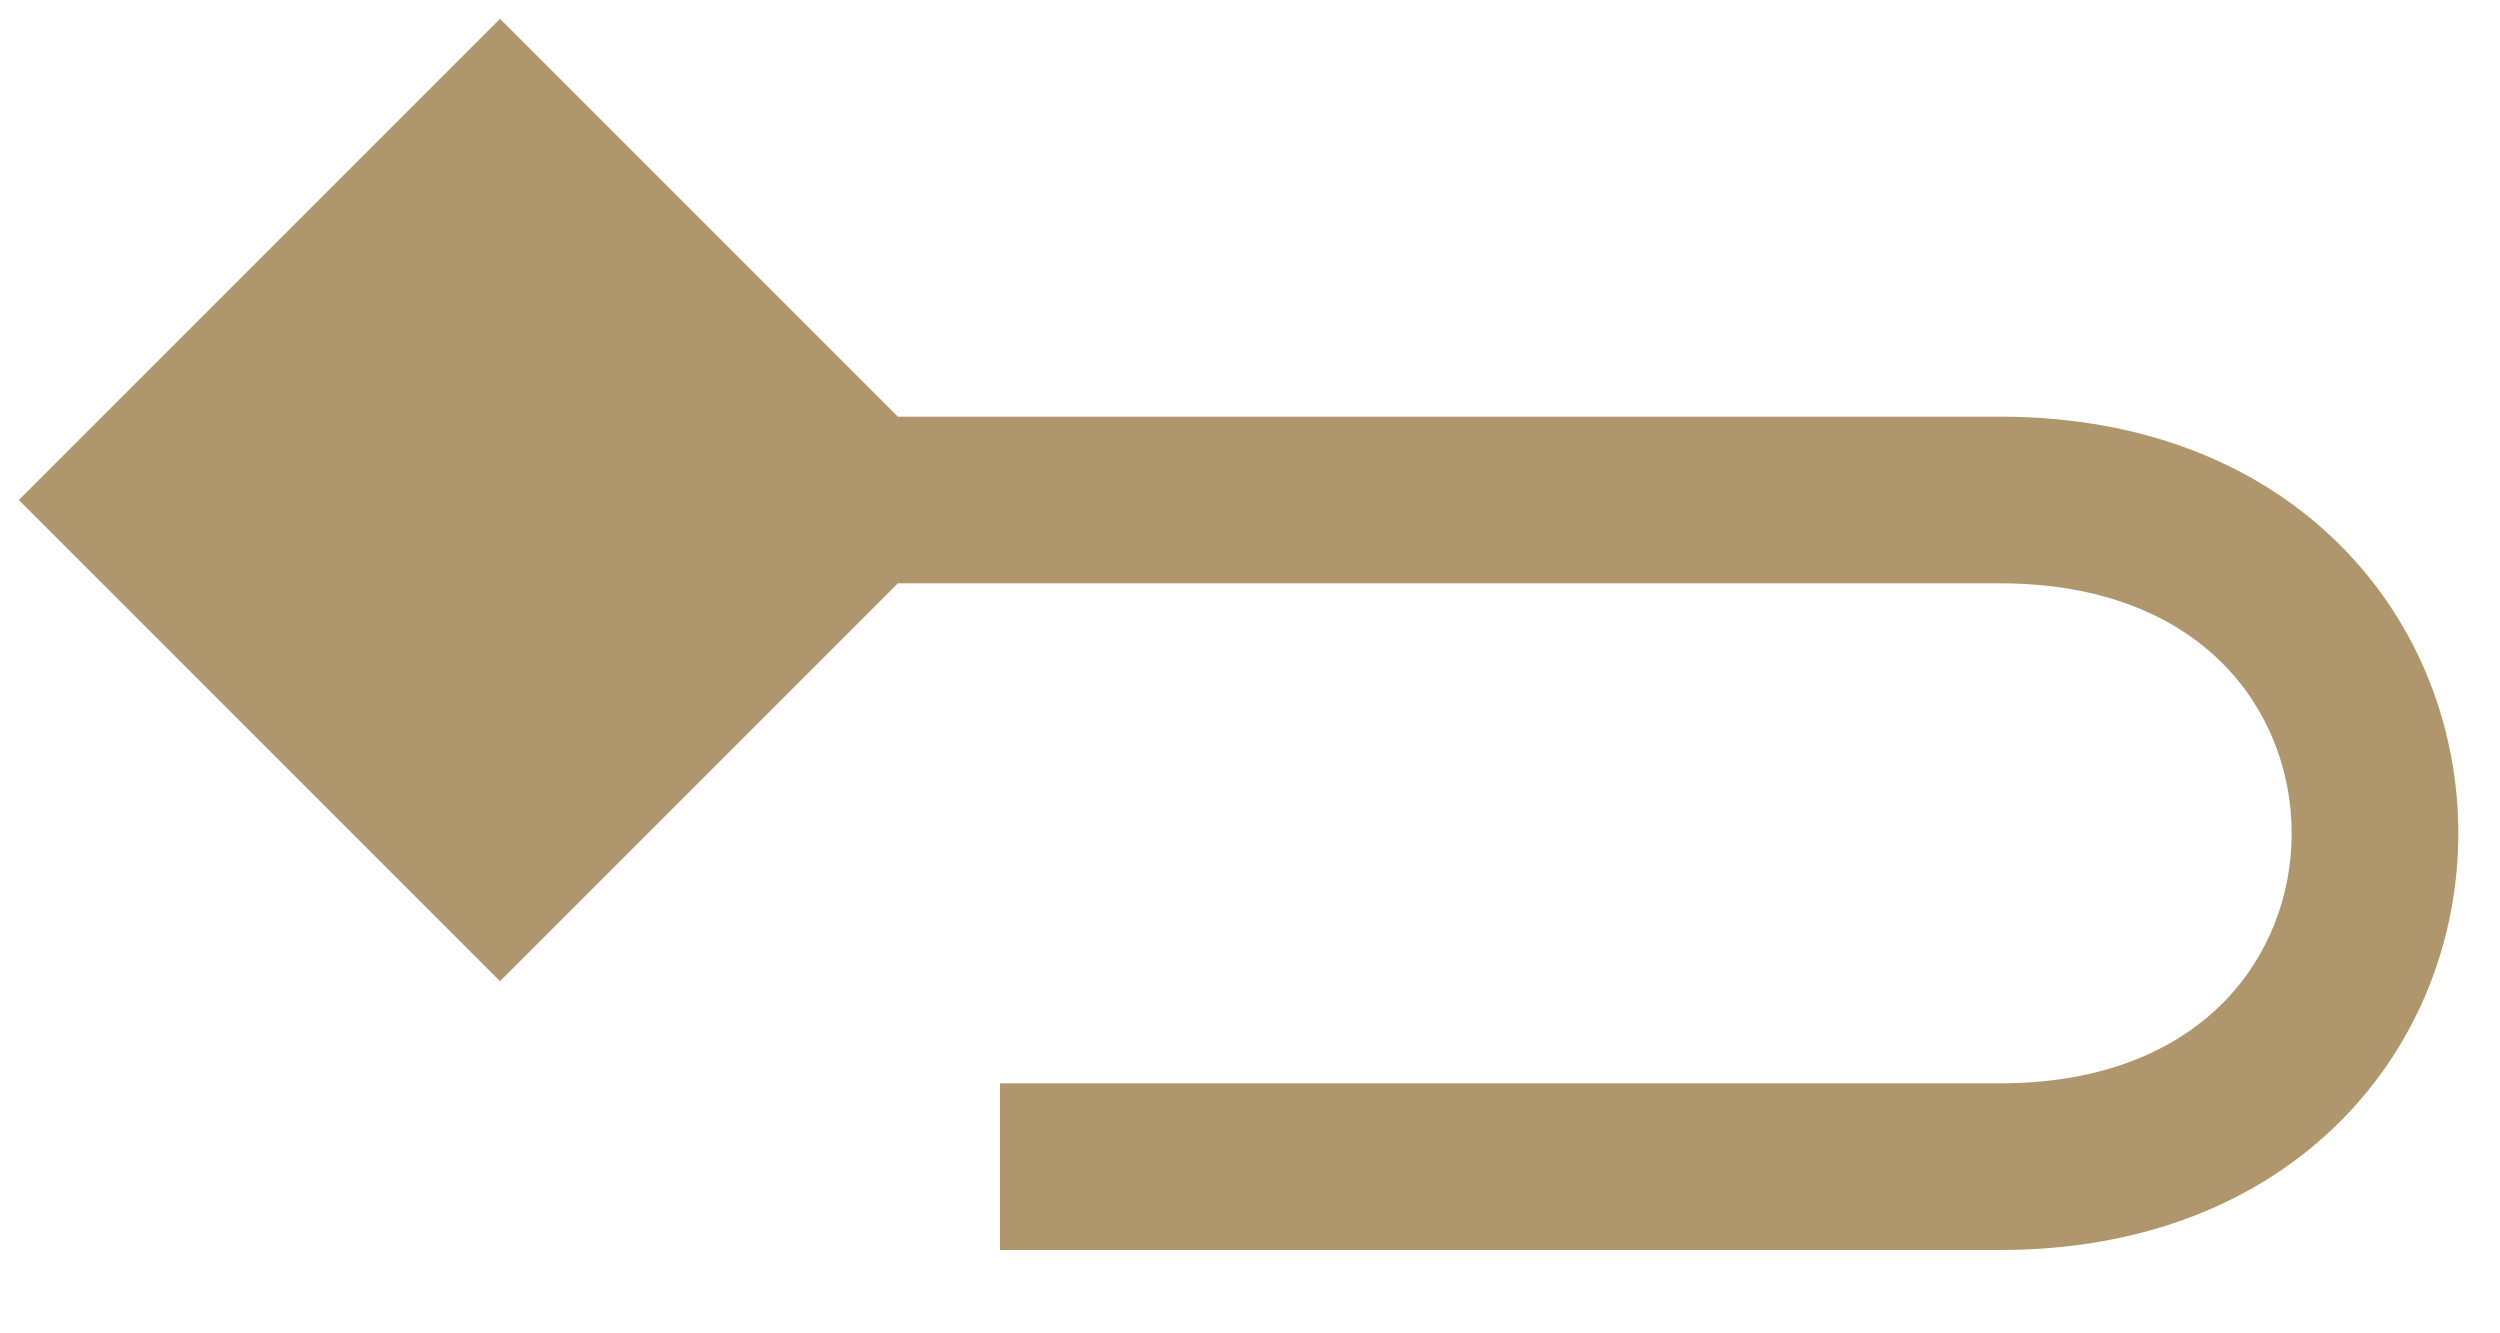 <svg width="15" height="8" viewBox="0 0 15 8" fill="none" xmlns="http://www.w3.org/2000/svg">
<path d="M12 3L12 2.5L12 3ZM0.113 3L3 5.887L5.887 3L3 0.113L0.113 3ZM12 7L12 6.5L12 7ZM12 2.5L3 2.5L3 3.5L12 3.5L12 2.5ZM12 3.5C12.633 3.5 13.063 3.708 13.334 3.979C13.609 4.254 13.75 4.624 13.75 5C13.75 5.376 13.609 5.746 13.334 6.021C13.063 6.292 12.633 6.5 12 6.5L12 7.5C12.867 7.5 13.562 7.208 14.041 6.729C14.516 6.254 14.75 5.624 14.75 5C14.75 4.376 14.516 3.746 14.041 3.271C13.562 2.792 12.867 2.5 12 2.5L12 3.5ZM12 6.5C9.592 6.5 7.008 6.5 6 6.5L6 7.5C6.992 7.5 9.608 7.5 12 7.5L12 6.5Z" fill="#AF966D"/>
</svg>

